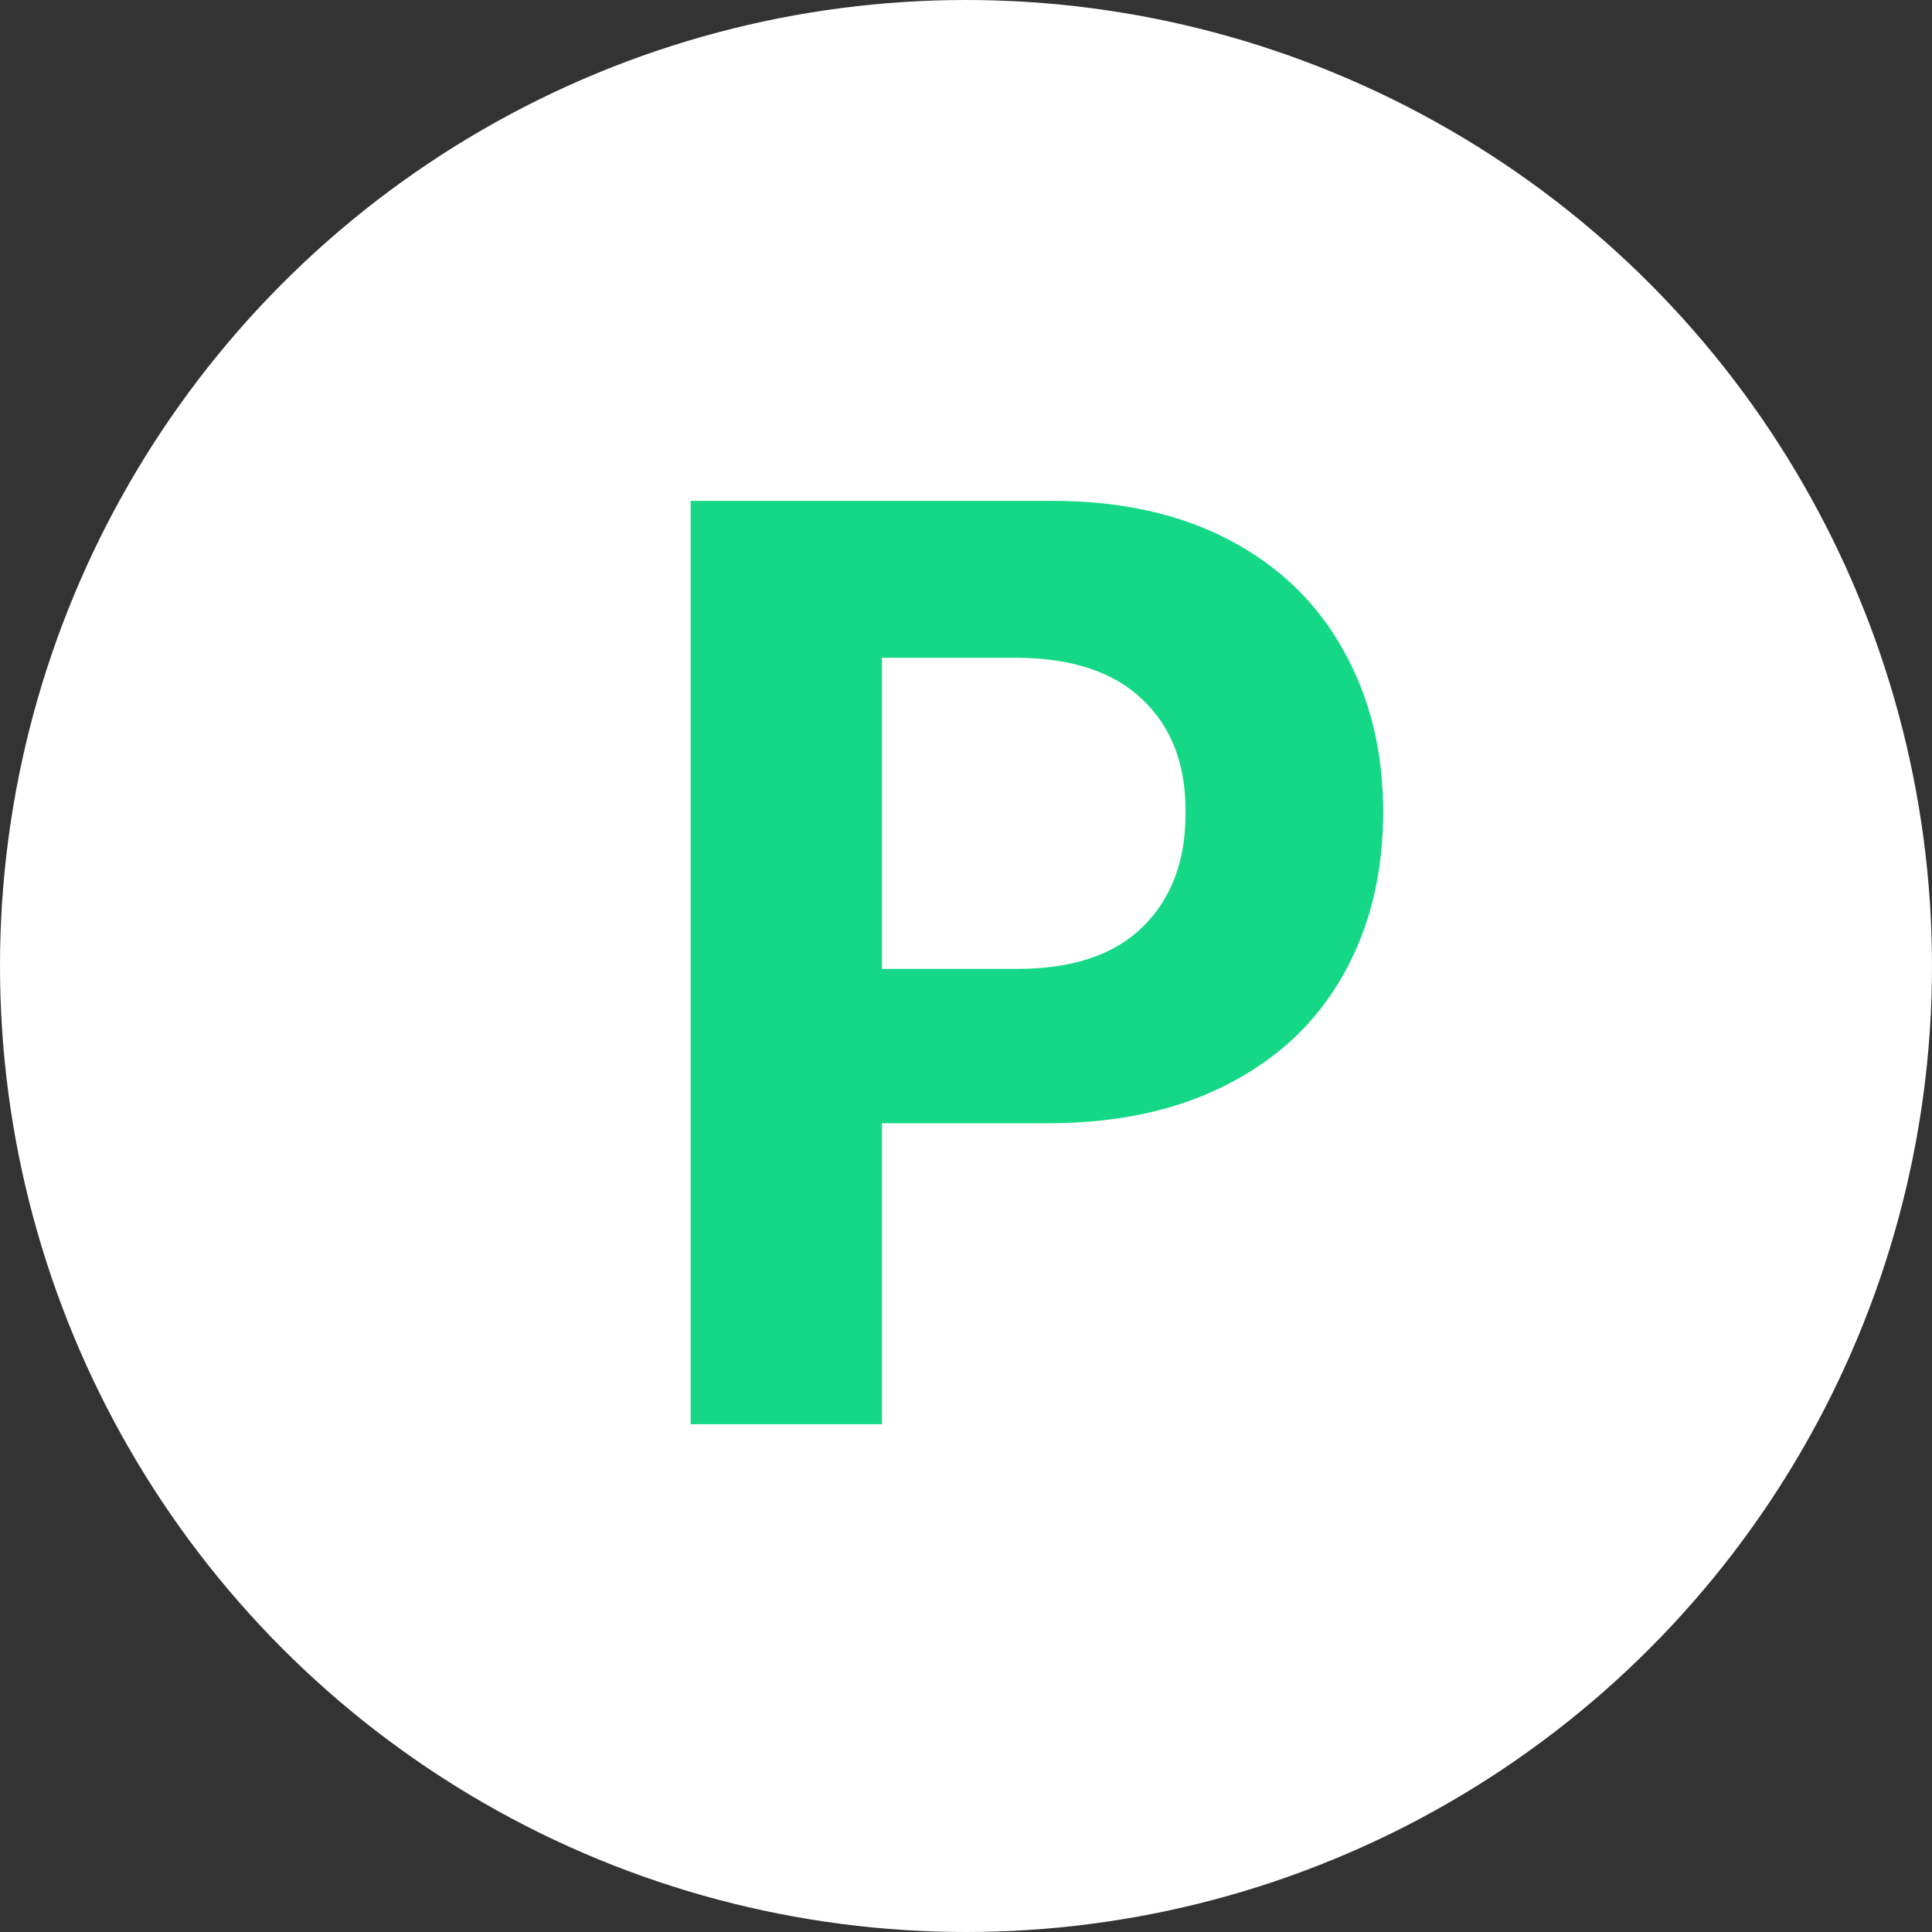 <svg width="54" height="54" viewBox="0 0 54 54" fill="none" xmlns="http://www.w3.org/2000/svg">
<rect x="0" y="0" width="54" height="54" fill="#333333" stroke="none"/>
<circle cx="27" cy="27" r="27" fill="white"/>
<path d="M19.305 14H29.428C31.341 14 32.992 14.368 34.382 15.105C35.773 15.842 36.83 16.869 37.555 18.188C38.291 19.495 38.66 20.998 38.66 22.697C38.66 24.42 38.285 25.941 37.537 27.26C36.8 28.567 35.725 29.583 34.311 30.307C32.909 31.032 31.234 31.395 29.285 31.395H24.651V39.807H19.305V14ZM28.43 27.081C29.974 27.081 31.145 26.689 31.941 25.905C32.749 25.109 33.147 24.04 33.135 22.697C33.147 21.378 32.749 20.333 31.941 19.561C31.145 18.788 29.974 18.396 28.43 18.384H24.651V27.081H28.43Z" fill="#15D886"/>
</svg>
